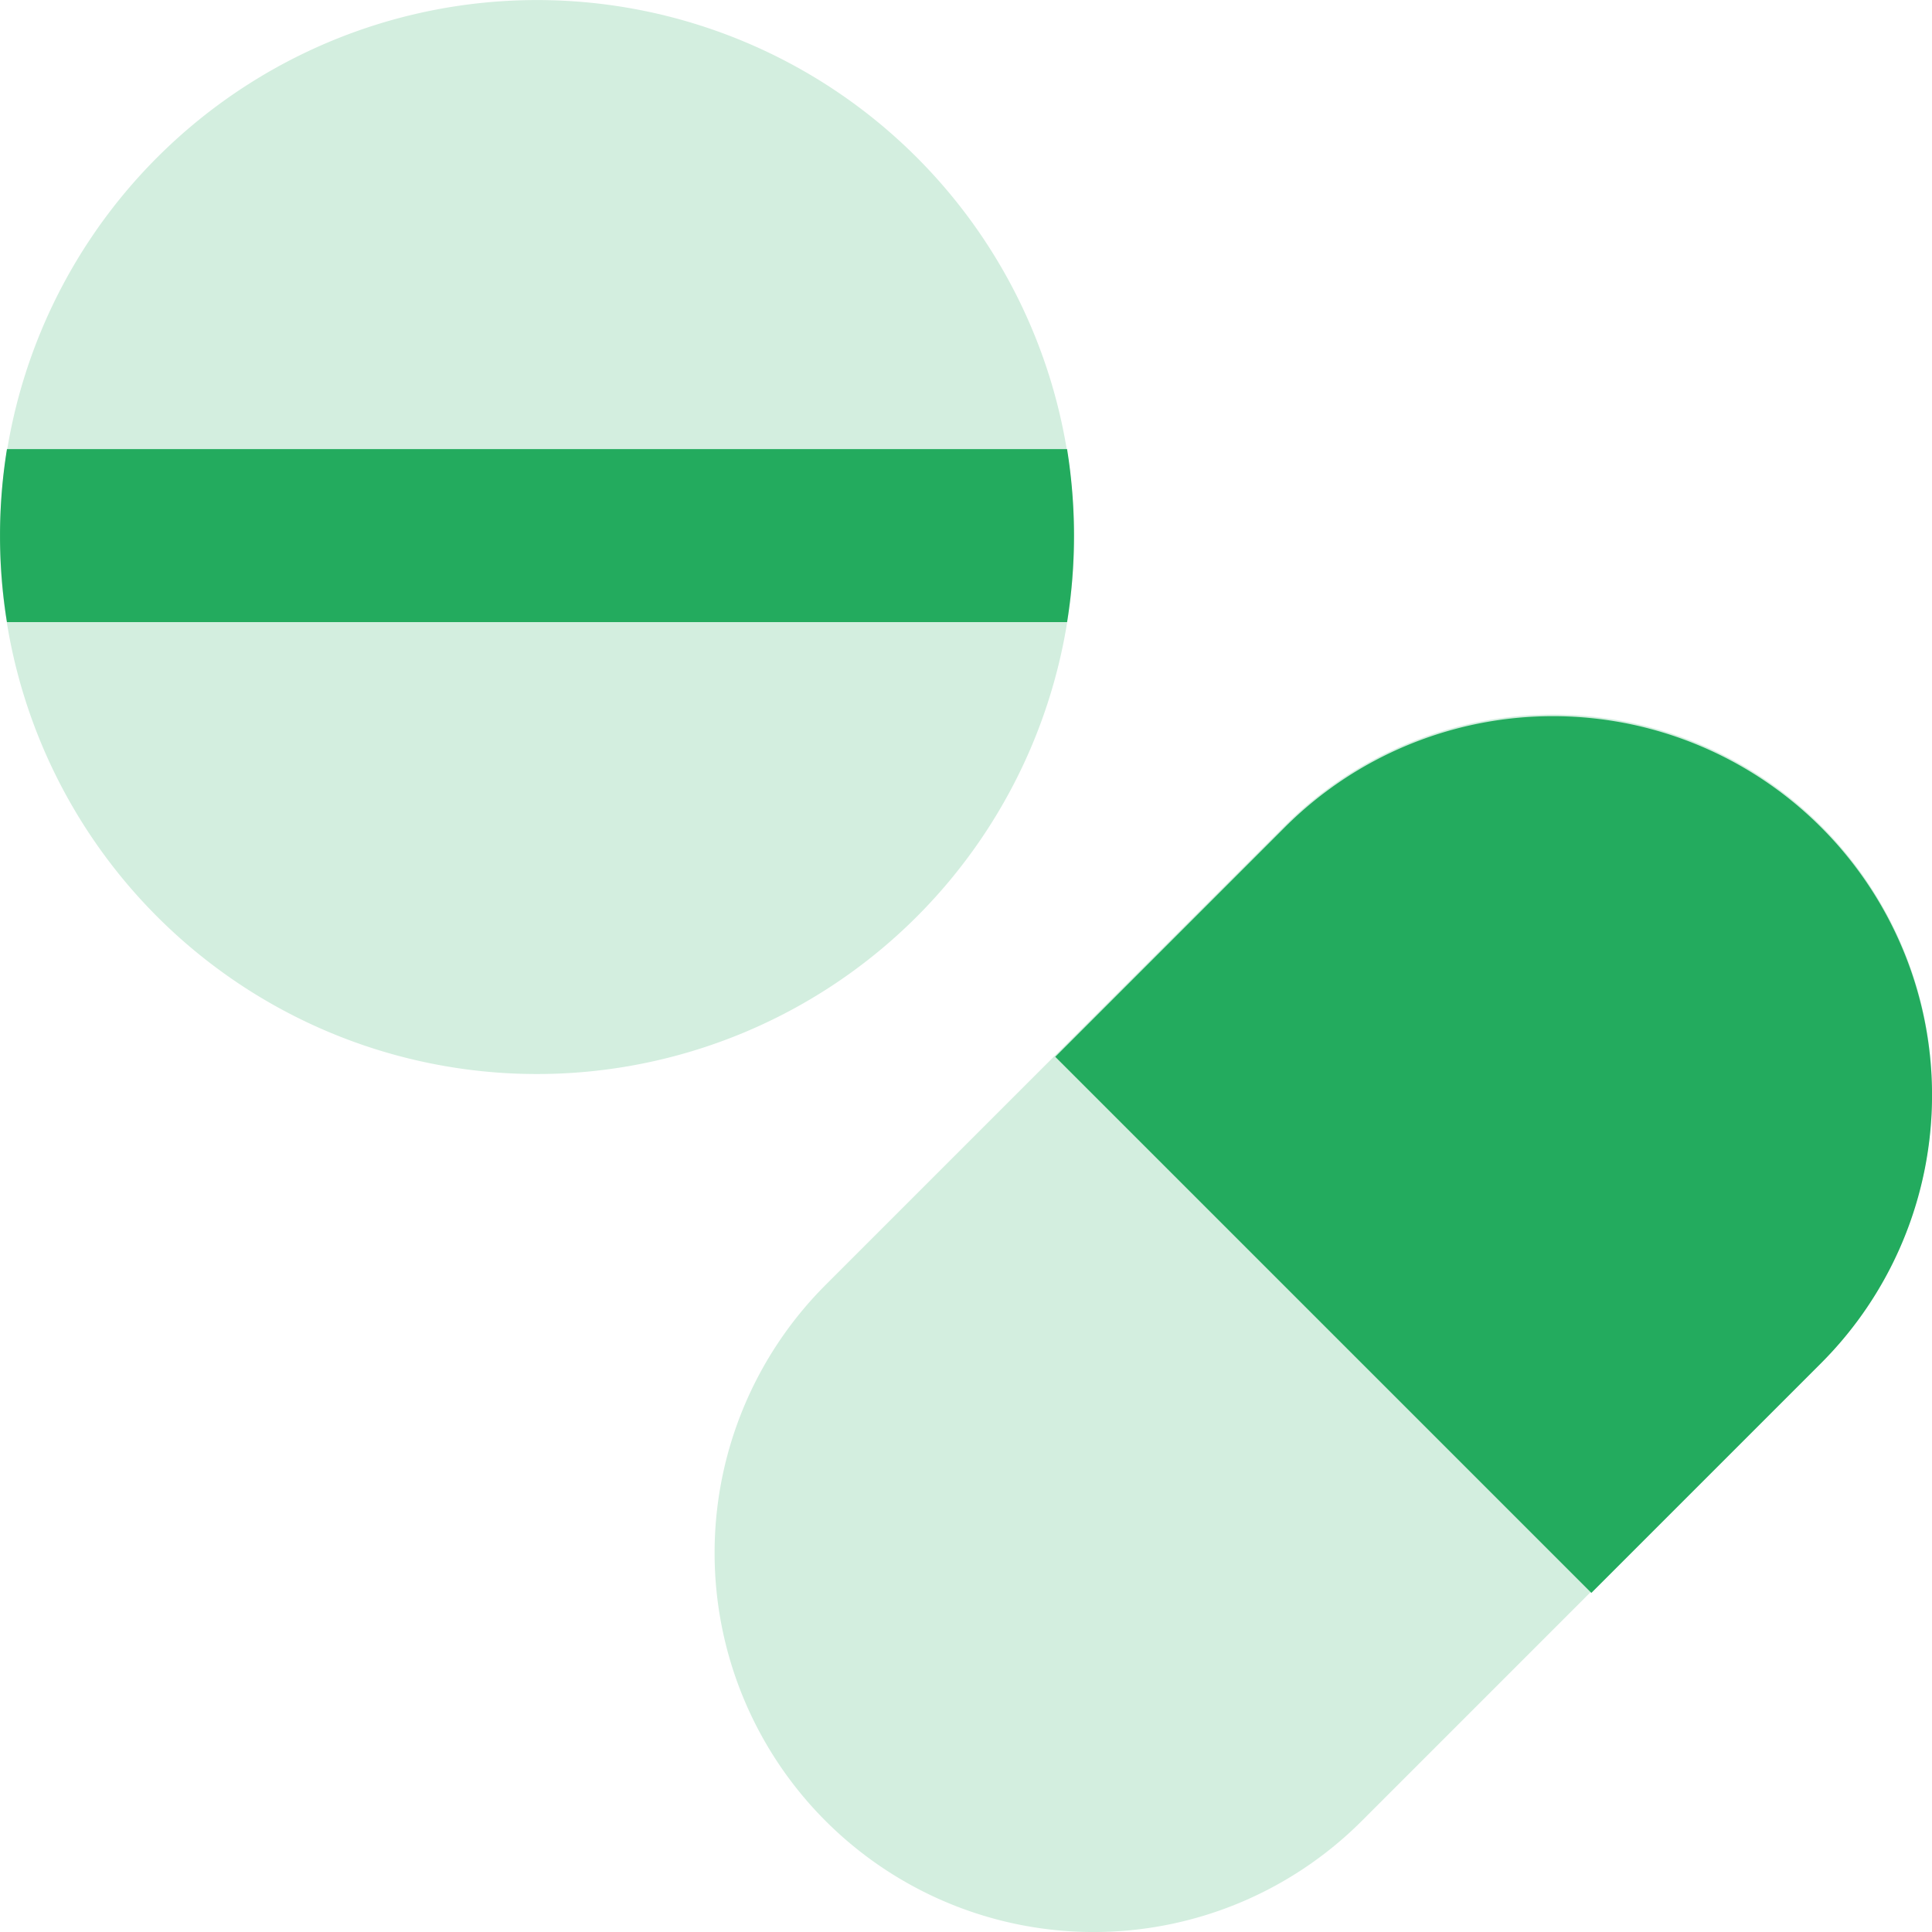 <svg xmlns="http://www.w3.org/2000/svg" width="35" height="35" viewBox="0 0 35 35"><path d="M23.277 14.957a6.867 6.867 0 119.712 9.712l-8.32 8.32a6.867 6.867 0 11-9.712-9.712z" fill="#d3eedf"/><path d="M28.133 12.974a6.867 6.867 0 00-4.856 2.011l-4.16 4.16 9.712 9.712 4.16-4.16a6.867 6.867 0 00-4.856-11.723z" fill="#23ab5e"/><path d="M9.728 19.457A9.728 9.728 0 100 9.728a9.728 9.728 0 009.728 9.729z" fill="#d3eedf"/><path d="M.126 11.27h19.205a9.842 9.842 0 000-3.134H.126a9.842 9.842 0 000 3.134z" fill="#23ab5e" fill-rule="evenodd"/></svg>
